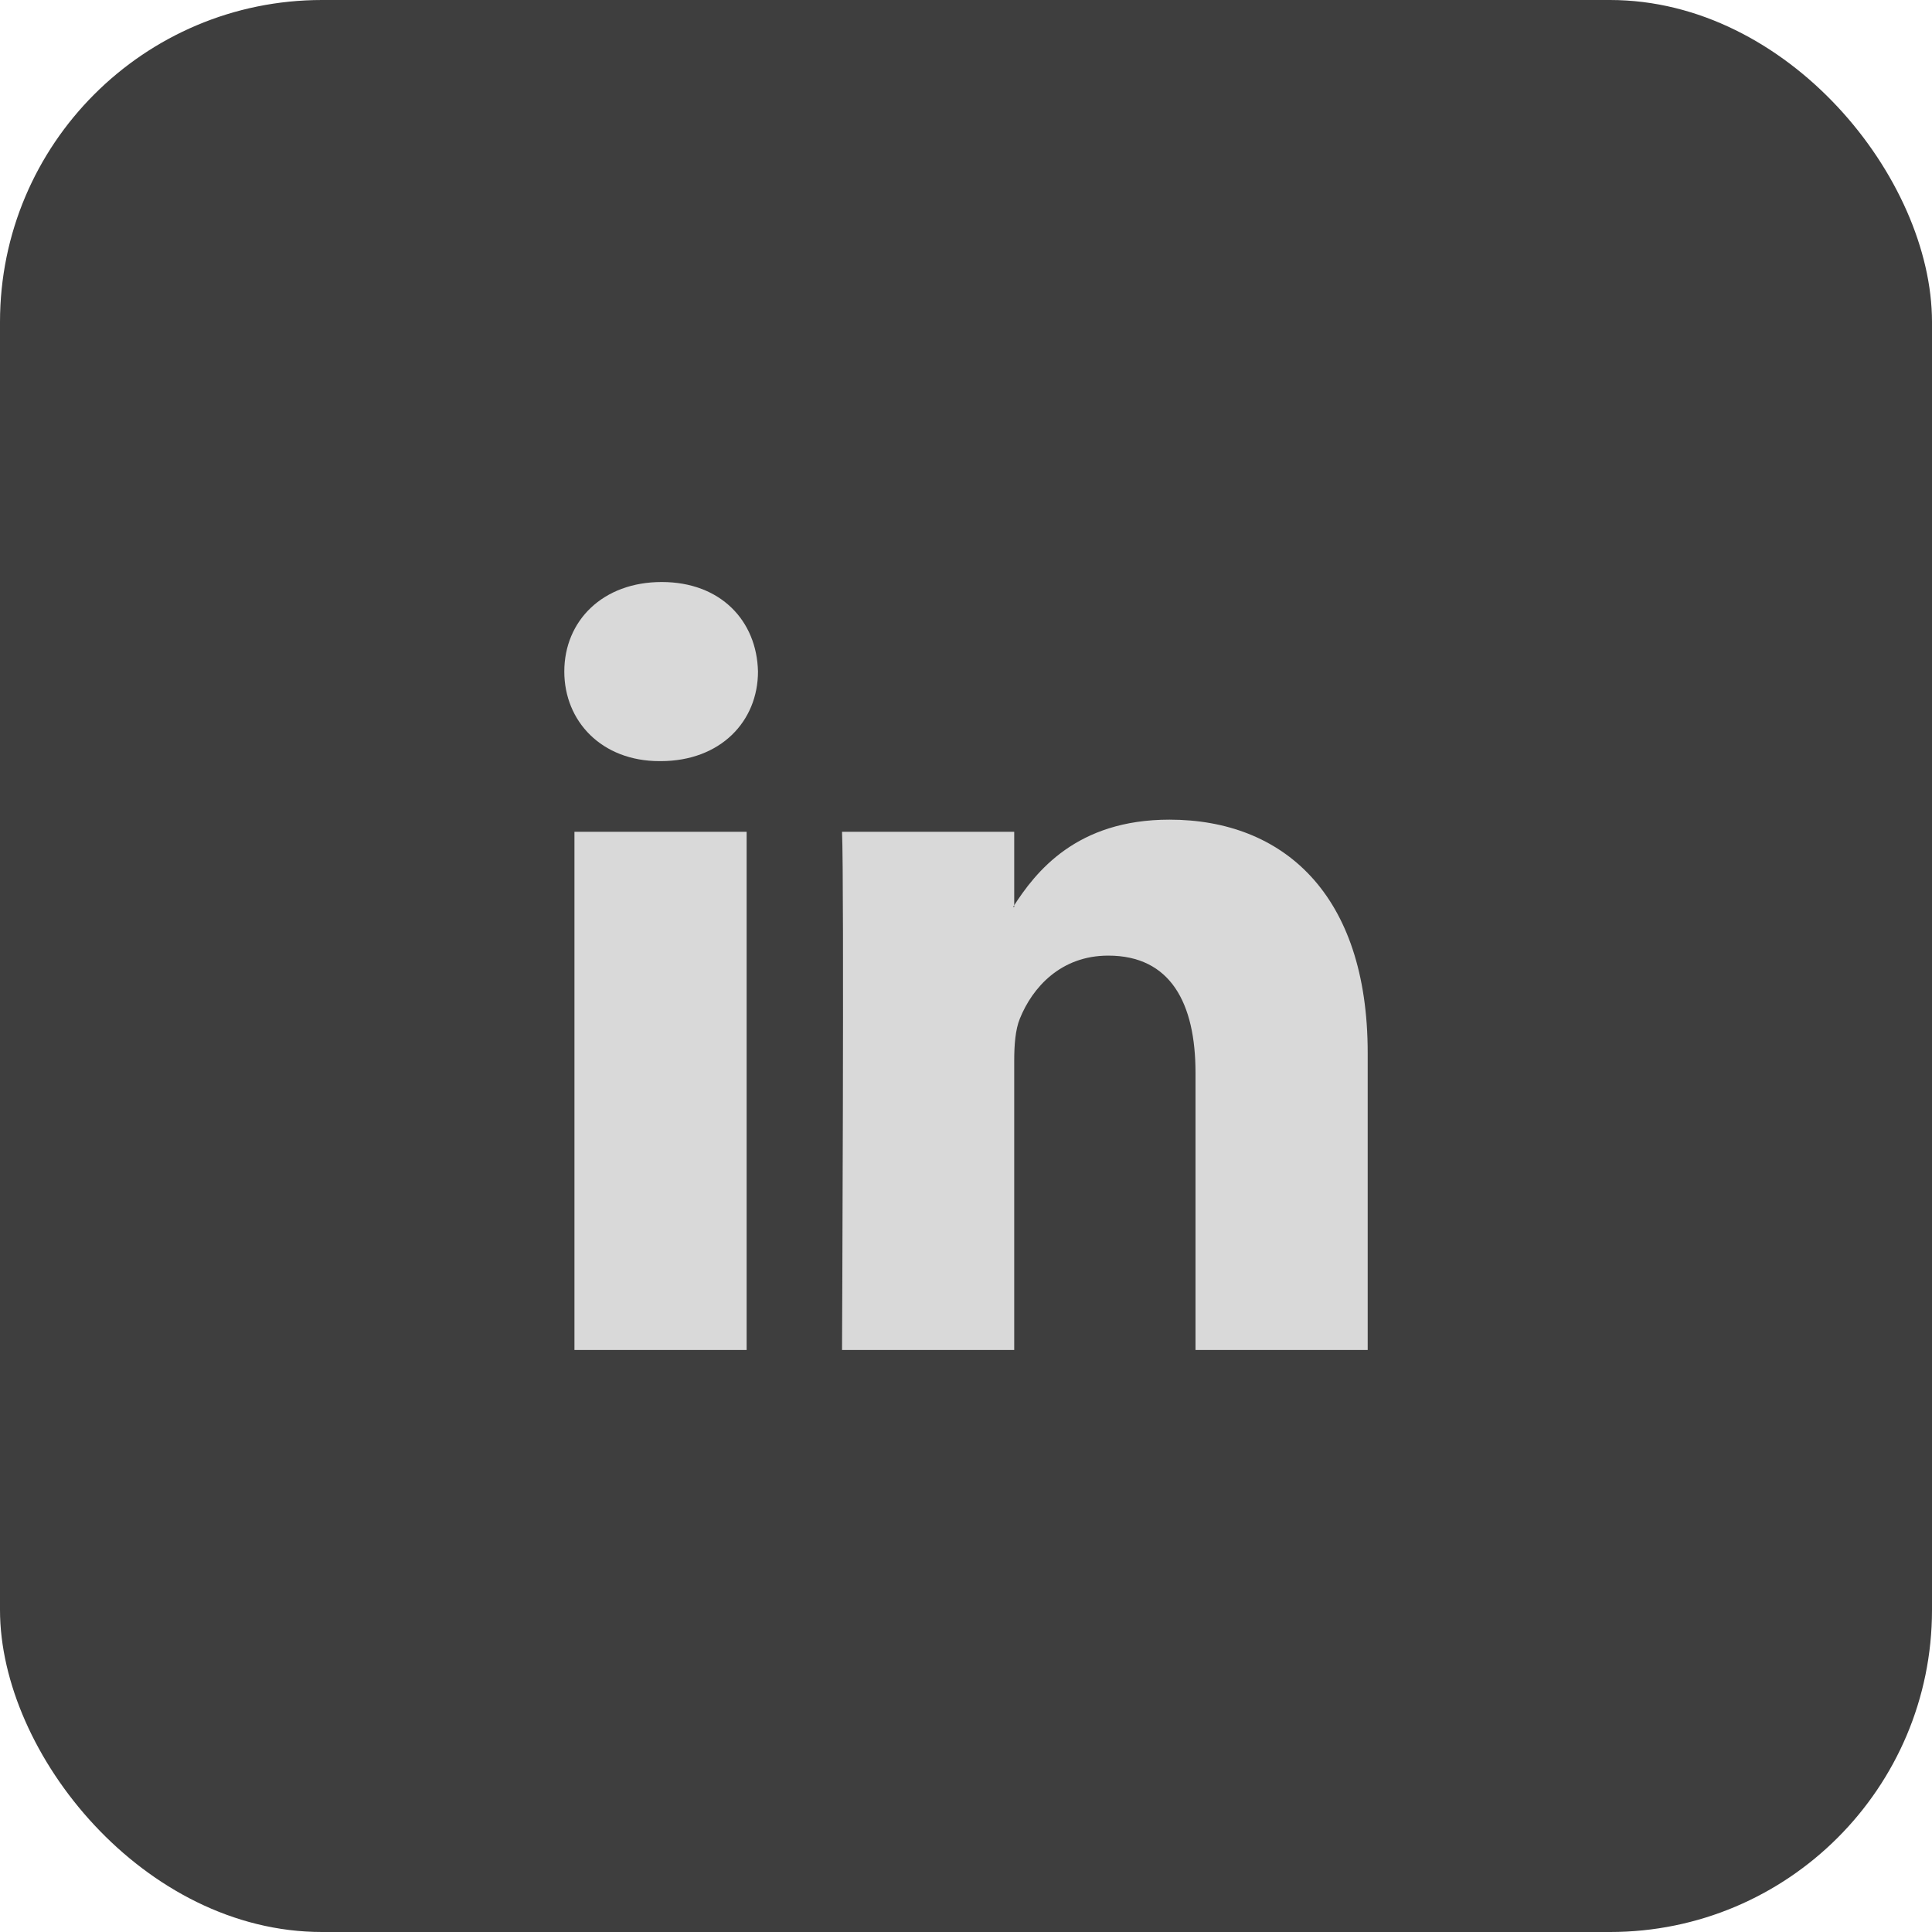 <svg width="24" height="24" viewBox="0 0 24 24" fill="none" xmlns="http://www.w3.org/2000/svg">
<rect width="24" height="24" rx="4" fill="#3E3E3E"/>
<path fill-rule="evenodd" clip-rule="evenodd" d="M9.275 16.77V10.333H7.136V16.77L9.275 16.77ZM8.206 9.455C8.952 9.455 9.416 8.96 9.416 8.342C9.402 7.711 8.952 7.23 8.22 7.23C7.488 7.23 7.01 7.711 7.01 8.342C7.01 8.96 7.474 9.455 8.192 9.455L8.206 9.455ZM10.46 16.77C10.46 16.77 10.488 10.937 10.46 10.333H12.599V11.267H12.585C12.866 10.827 13.373 10.182 14.527 10.182C15.935 10.182 16.99 11.102 16.99 13.079V16.77H14.851V13.326C14.851 12.461 14.541 11.871 13.767 11.871C13.176 11.871 12.824 12.269 12.669 12.654C12.613 12.79 12.599 12.983 12.599 13.175V16.77H10.46Z" fill="#D9D9D9"/>
</svg>
